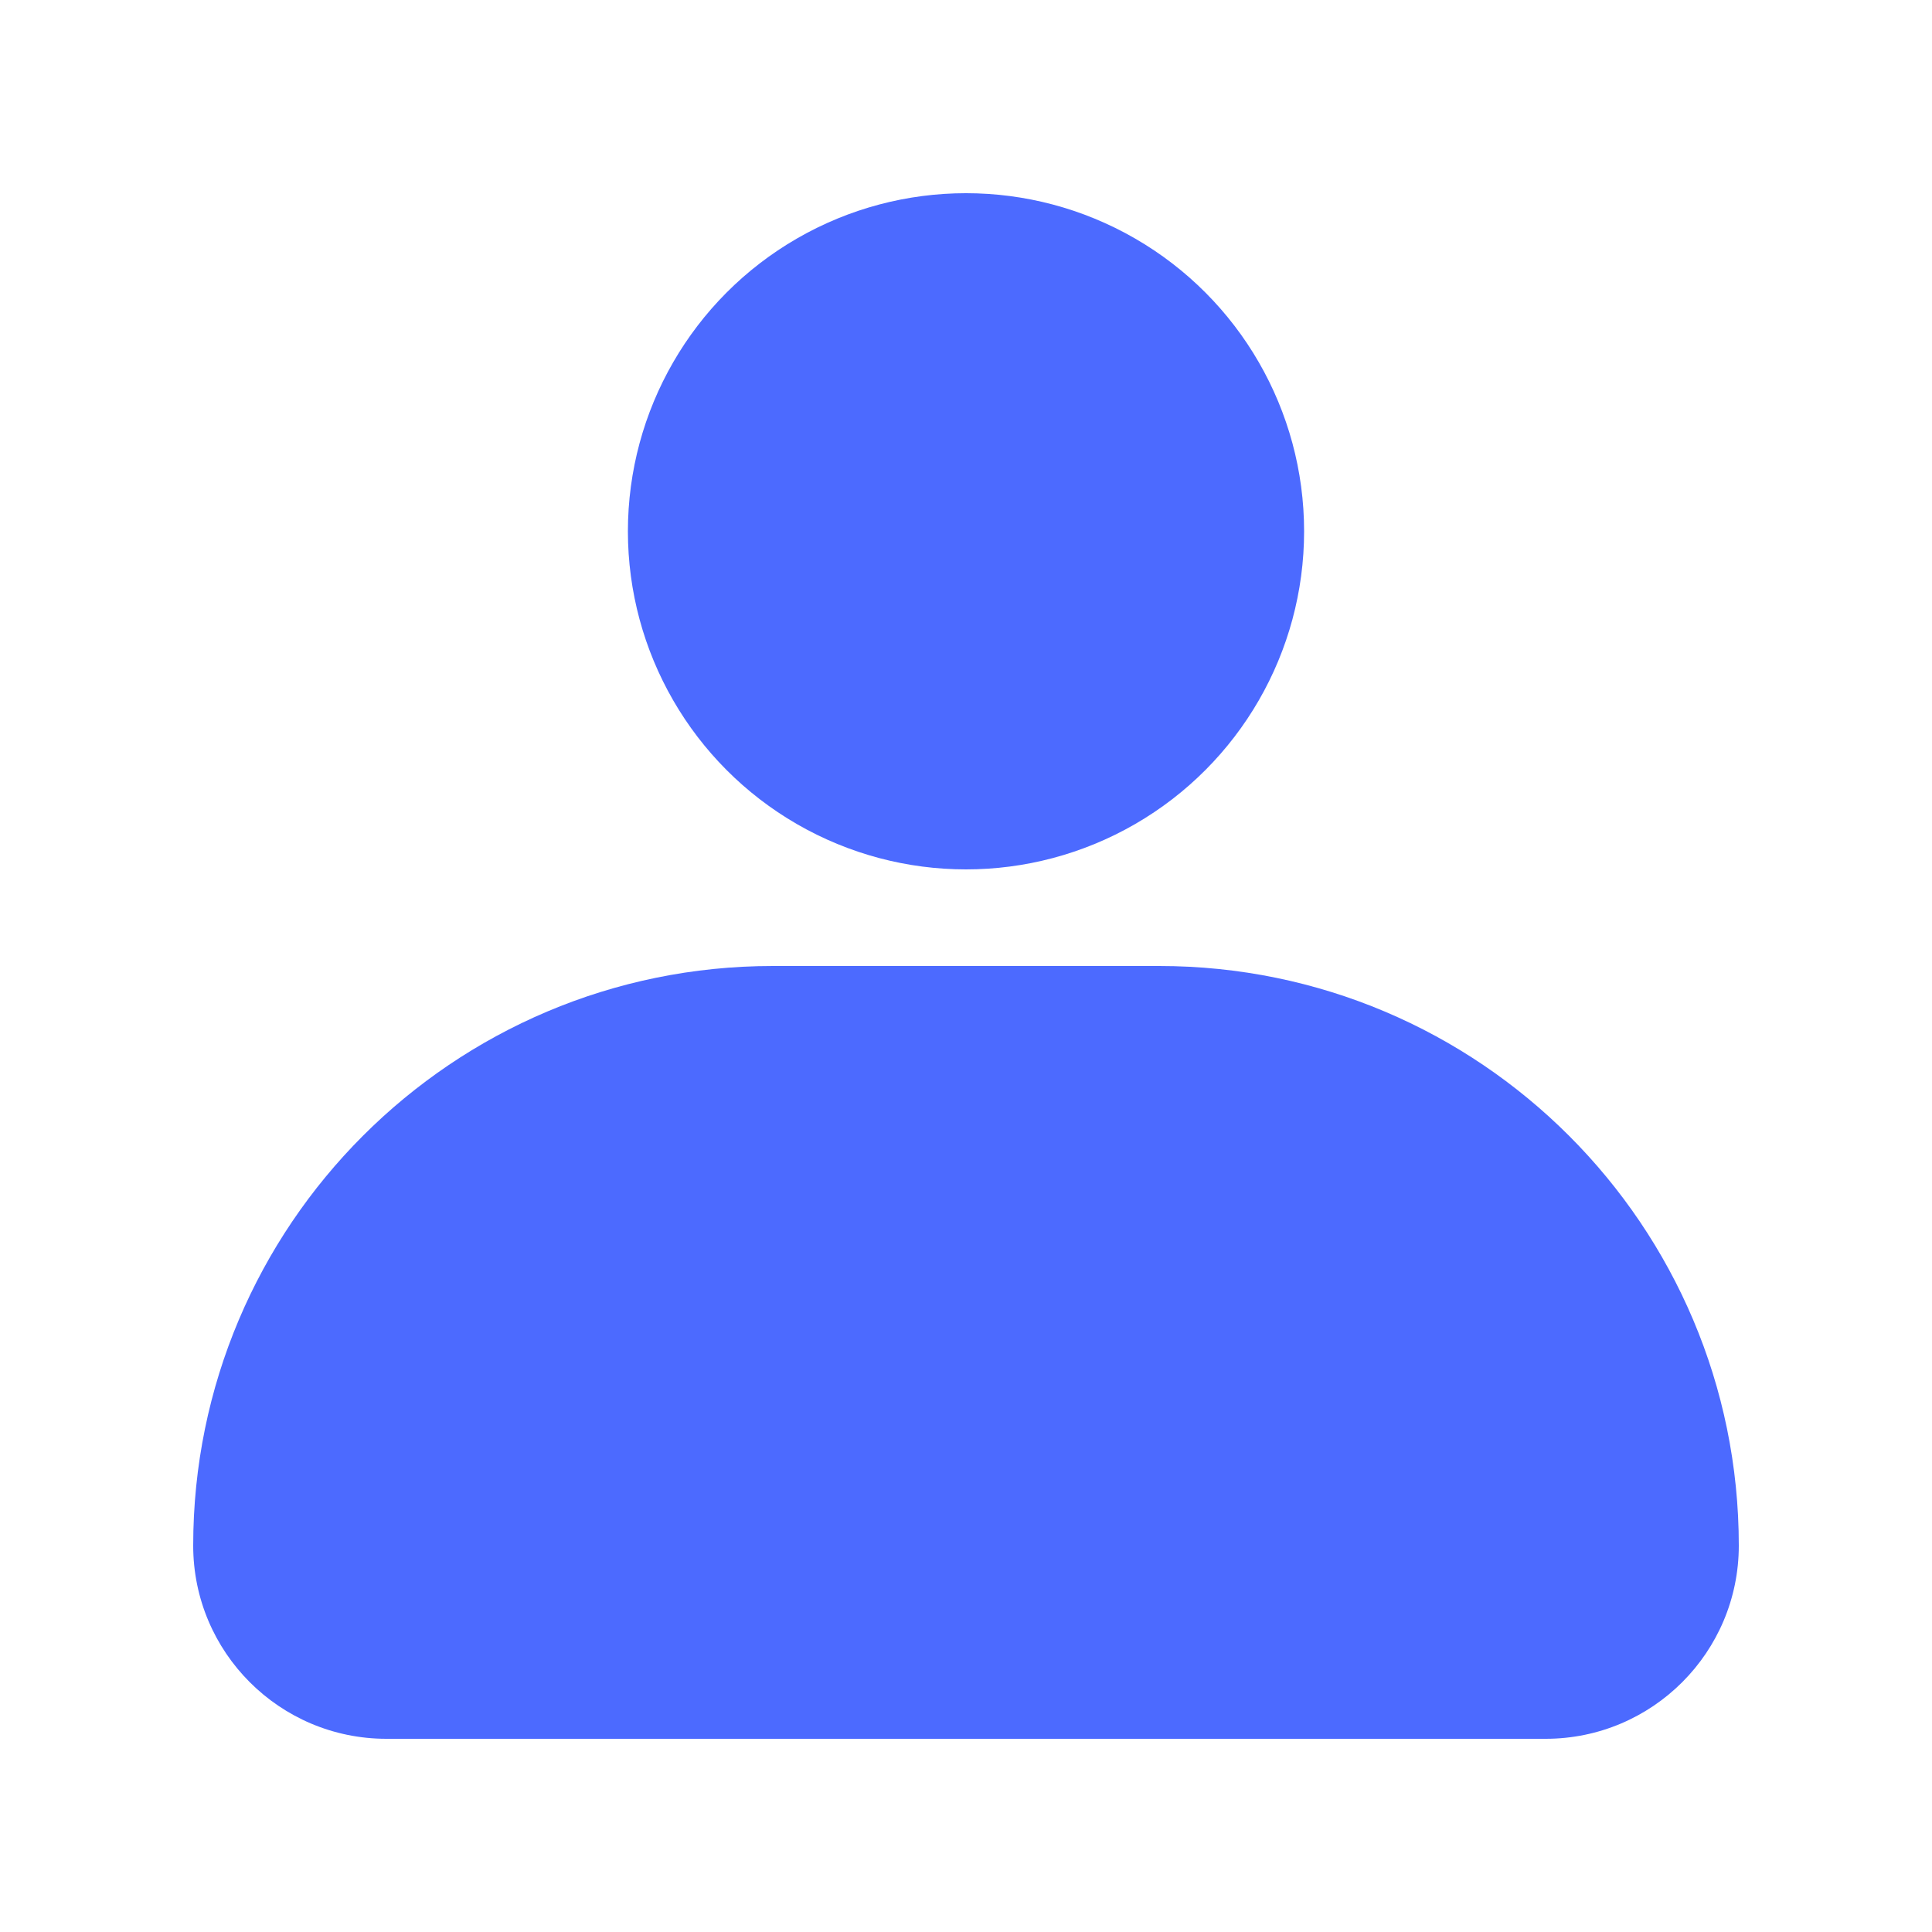 <svg width="40" height="40" viewBox="0 0 40 40" fill="none" xmlns="http://www.w3.org/2000/svg">
<circle cx="20" cy="11" r="7" fill="#4C6AFF"/>
<path d="M4 32C4 25.373 9.373 20 16 20H24C30.627 20 36 25.373 36 32C36 34.209 34.209 36 32 36H8C5.791 36 4 34.209 4 32Z" fill="#4C6AFF"/>
</svg>
